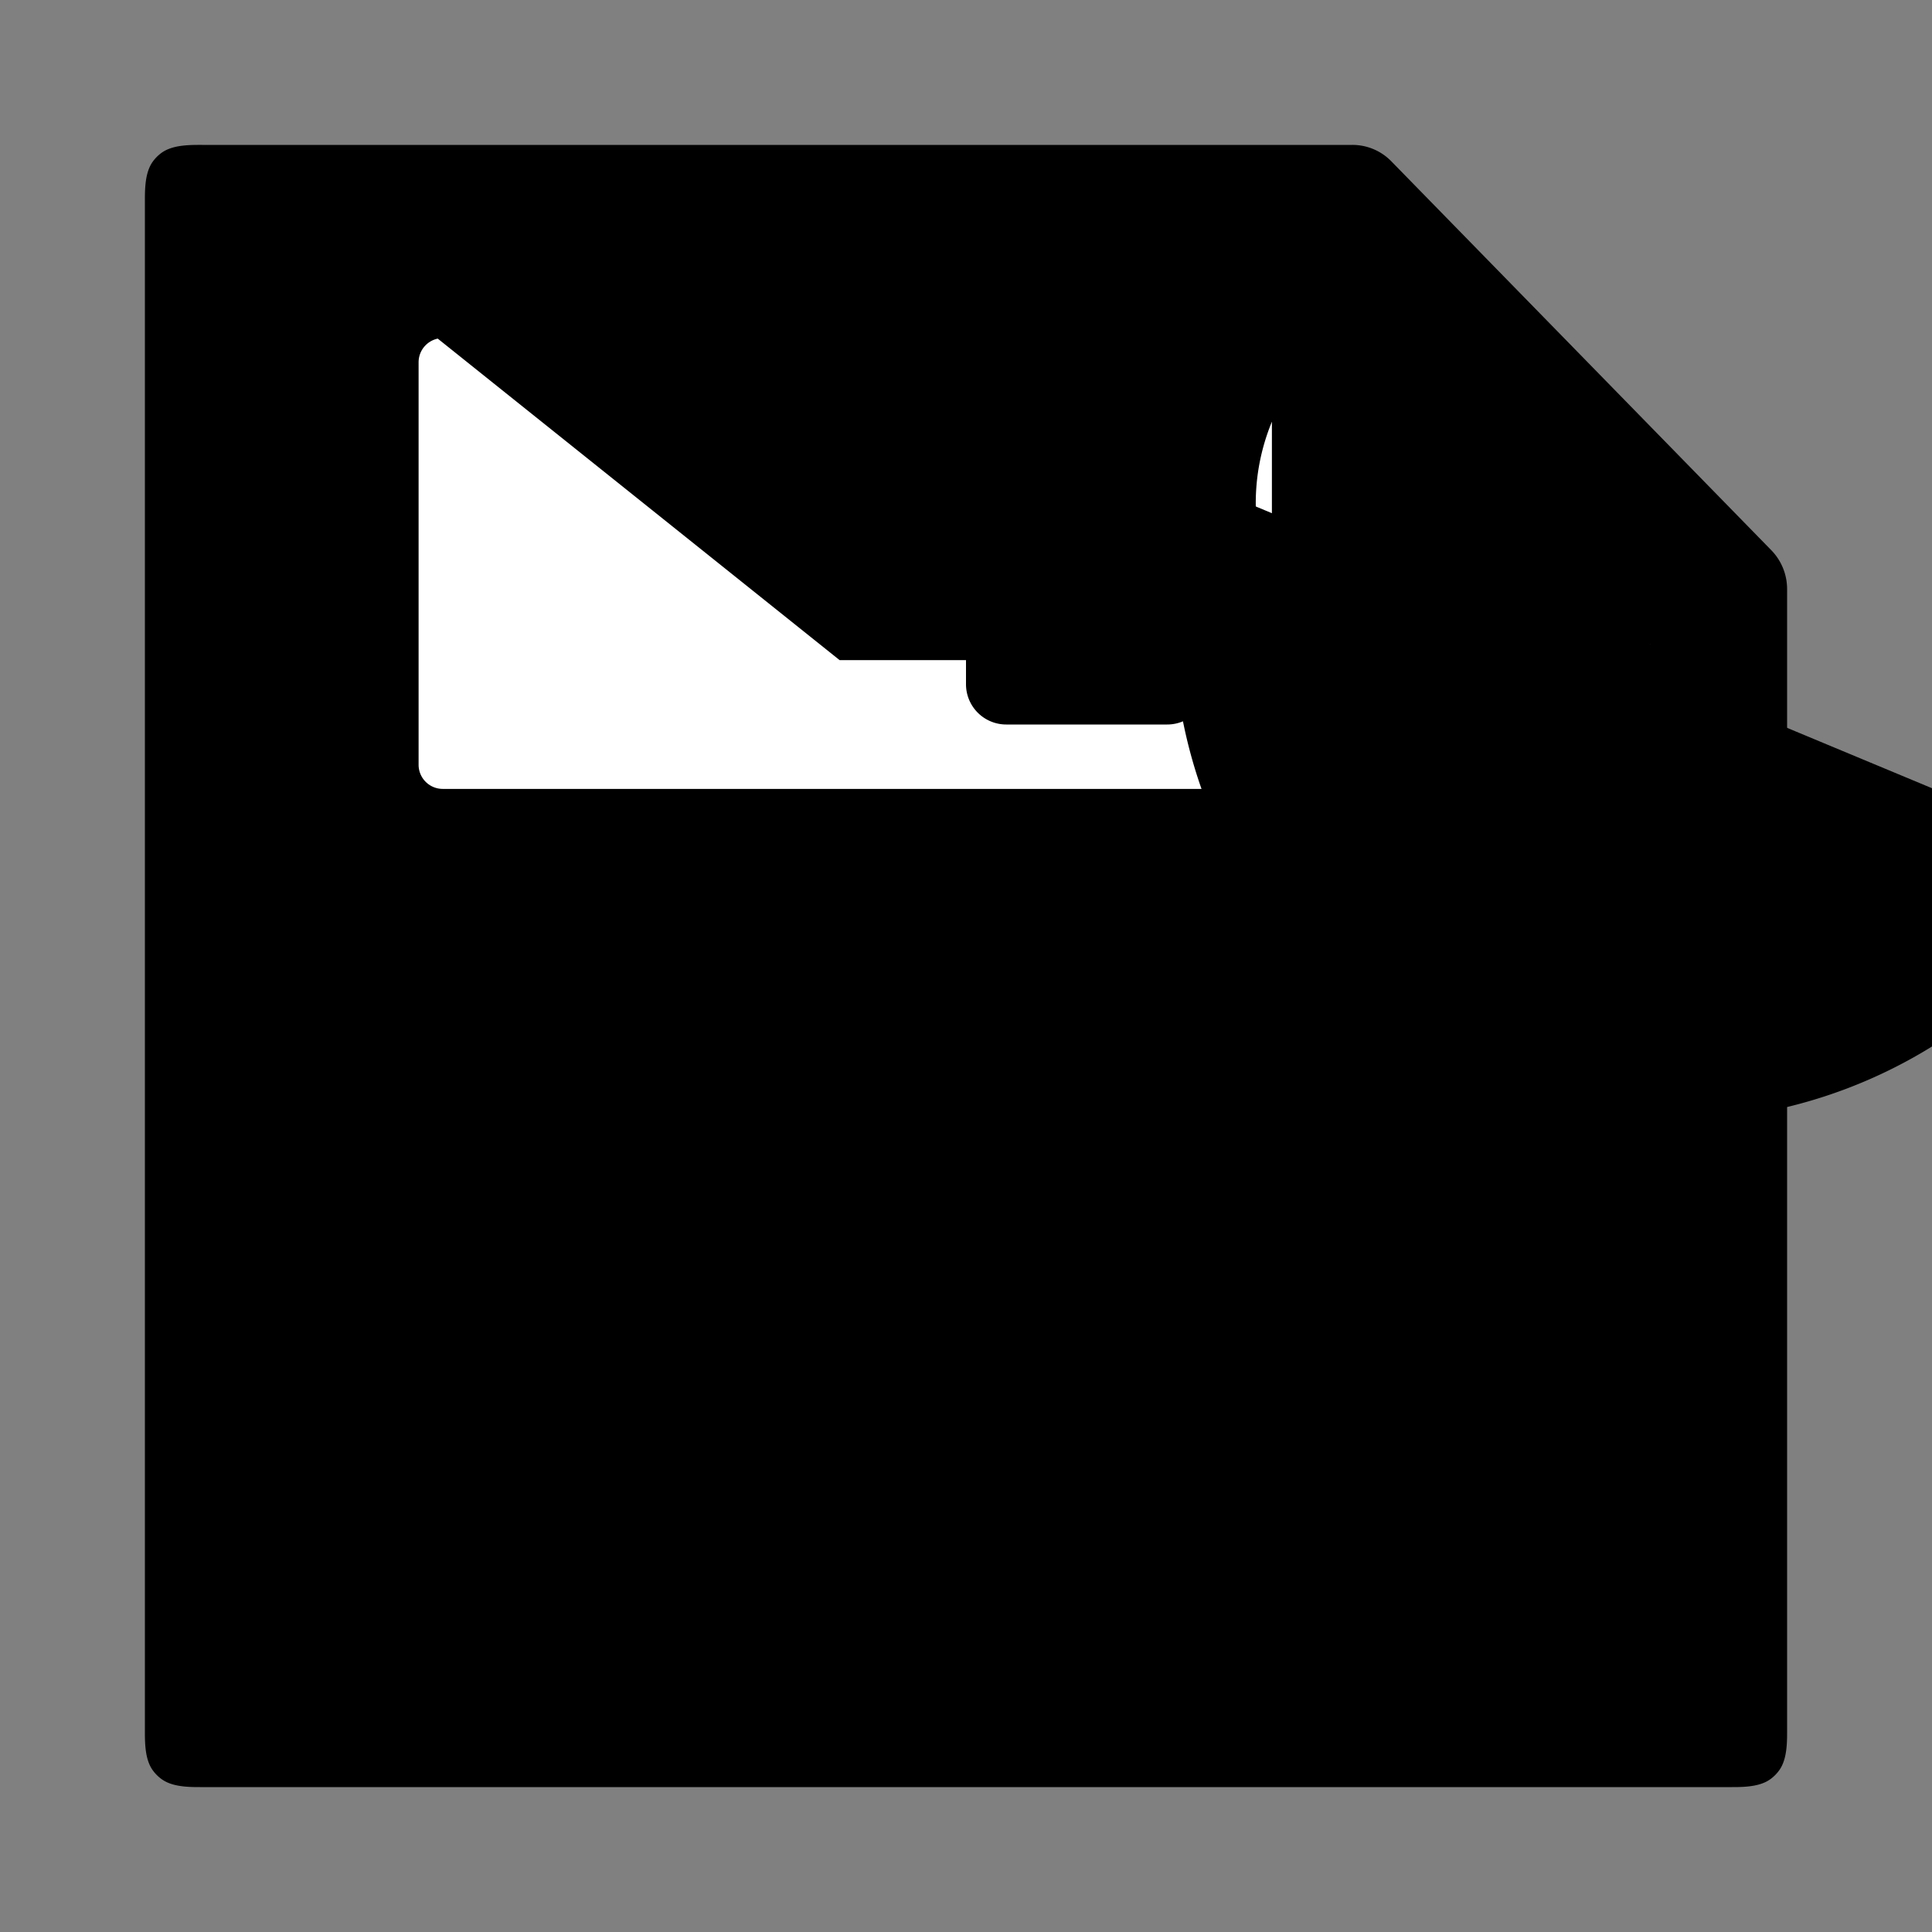 <?xml version="1.0" encoding="UTF-8" standalone="no"?>
<svg
   xmlns:dc="http://purl.org/dc/elements/1.1/"
   xmlns:cc="http://creativecommons.org/ns#"
   xmlns:rdf="http://www.w3.org/1999/02/22-rdf-syntax-ns#"
   xmlns:svg="http://www.w3.org/2000/svg"
   xmlns="http://www.w3.org/2000/svg"
   xmlns:sodipodi="http://sodipodi.sourceforge.net/DTD/sodipodi-0.dtd"
   xmlns:inkscape="http://www.inkscape.org/namespaces/inkscape"
   version="1.1"
   width="24"
   height="24"
   viewBox="0 0 24 24"
   id="svg6"
   sodipodi:docname="save.svg"
   inkscape:version="1.0.2 (394de47547, 2021-03-26)">
  <rect x="0" y="0" width="24" height="24" fill="#808080" stroke="none"/>
  <defs
     id="defs10">
    <inkscape:path-effect
       effect="fillet_chamfer"
       id="path-effect857"
       is_visible="true"
       lpeversion="1"
       satellites_param="F,0,0,1,0,0.2,0,1 @ F,0,0,1,0,0.2,0,1 @ F,0,0,1,0,0.2,0,1 @ F,0,0,1,0,0.2,0,1 @ F,0,0,1,0,0.2,0,1 @ F,0,0,1,0,0.2,0,1 @ F,0,0,1,0,0.2,0,1 @ F,0,0,1,0,0.2,0,1"
       unit="px"
       method="auto"
       mode="F"
       radius="0.2"
       chamfer_steps="1"
       flexible="false"
       use_knot_distance="true"
       apply_no_radius="true"
       apply_with_radius="true"
       only_selected="false"
       hide_knots="false" />
    <inkscape:path-effect
       effect="fillet_chamfer"
       id="path-effect855"
       is_visible="true"
       lpeversion="1"
       satellites_param="F,0,0,1,0,0.5,0,1 @ F,0,0,1,0,0.5,0,1 @ F,0,0,1,0,0.5,0,1 @ F,0,0,1,0,0.5,0,1"
       unit="px"
       method="auto"
       mode="F"
       radius="0.5"
       chamfer_steps="1"
       flexible="false"
       use_knot_distance="true"
       apply_no_radius="true"
       apply_with_radius="true"
       only_selected="false"
       hide_knots="false" />
    <inkscape:path-effect
       effect="fillet_chamfer"
       id="path-effect853"
       is_visible="true"
       lpeversion="1"
       satellites_param="F,0,0,1,0,0.5,0,1 @ F,0,0,1,0,0.5,0,1 @ F,0,0,1,0,0.5,0,1 @ F,0,0,1,0,0.5,0,1"
       unit="px"
       method="auto"
       mode="F"
       radius="0.5"
       chamfer_steps="1"
       flexible="false"
       use_knot_distance="true"
       apply_no_radius="true"
       apply_with_radius="true"
       only_selected="false"
       hide_knots="false" />
    <inkscape:path-effect
       effect="fillet_chamfer"
       id="path-effect851"
       is_visible="true"
       lpeversion="1"
       satellites_param="F,0,0,1,0,0.5,0,1 @ F,0,0,1,0,0.5,0,1 @ F,0,0,1,0,0.5,0,1 @ F,0,0,1,0,0.5,0,1"
       unit="px"
       method="auto"
       mode="F"
       radius="0.5"
       chamfer_steps="1"
       flexible="false"
       use_knot_distance="true"
       apply_no_radius="true"
       apply_with_radius="true"
       only_selected="false"
       hide_knots="false" />
  </defs>
  <sodipodi:namedview
     pagecolor="#ffffff"
     bordercolor="#666666"
     borderopacity="1"
     objecttolerance="10"
     gridtolerance="10"
     guidetolerance="10"
     inkscape:pageopacity="0"
     inkscape:pageshadow="2"
     inkscape:window-width="1848"
     inkscape:window-height="1016"
     id="namedview8"
     showgrid="true"
     inkscape:zoom="22.627417"
     inkscape:cx="6.9476464"
     inkscape:cy="12.171401"
     inkscape:window-x="1992"
     inkscape:window-y="27"
     inkscape:window-maximized="1"
     inkscape:current-layer="svg6"
     inkscape:document-rotation="0">
    <inkscape:grid
       type="xygrid"
       id="grid816"
       originx="0"
       originy="0" />
  </sodipodi:namedview>
  <title
     id="title2">uniE032</title>
  <path
     id="rect840"
     style="fill:#000000;stroke:#000000;stroke-width:0.4;stroke-linecap:round;stroke-linejoin:round;paint-order:stroke markers fill;stroke-opacity:1;stroke-miterlimit:4;stroke-dasharray:none;fill-opacity:1"
     d="m 2.122,2.062 c -0.023,0.017 -0.043,0.037 -0.06,0.06 C 1.997,2.209 2,2.398 2,2.509 V 21.491 c 0,0.11 -0.003,0.3 0.062,0.386 0.017,0.023 0.037,0.043 0.06,0.06 C 2.209,22.003 2.398,22 2.509,22 H 21.491 c 0.11,0 0.3,0.003 0.386,-0.062 0.023,-0.017 0.043,-0.037 0.06,-0.06 C 22.003,21.791 22,21.602 22,21.491 V 7.317 A 0.491,0.491 67.832 0 0 21.86,6.974 L 17.14,2.143 A 0.475,0.475 22.832 0 0 16.8,2 H 2.509 C 2.398,2 2.209,1.997 2.122,2.062 Z"
     inkscape:path-effect="#path-effect857"
     inkscape:original-d="M 2.3085938 2 C 2.1377702 2 2 2.1377702 2 2.3085938 L 2 21.691406 C 2 21.86223 2.1377702 22 2.3085938 22 L 21.691406 22 C 21.86223 22 22 21.86223 22 21.691406 L 22 7.1171875 L 17 2 L 2.3085938 2 z " />
  <path
     style="fill:#ffffff;fill-opacity:1;stroke:#000000;stroke-width:0.4;stroke-linecap:round;stroke-linejoin:miter;stroke-miterlimit:4;stroke-dasharray:none;stroke-opacity:1;paint-order:stroke markers fill"
     id="rect842"
     width="14"
     height="8"
     x="5"
     y="12.904"
     ry="0"
     inkscape:path-effect="#path-effect855"
     d="m 5.5,12.904 h 13 a 0.5,0.5 45 0 1 0.5,0.5 v 7 a 0.5,0.5 135 0 1 -0.5,0.5 h -13 a 0.5,0.5 45 0 1 -0.5,-0.5 v -7 a 0.5,0.5 135 0 1 0.5,-0.5 z"
     sodipodi:type="rect" />
  <path
     style="fill:#000000;fill-opacity:1;fill-rule:evenodd;stroke:none;stroke-width:0.556px;stroke-linecap:butt;stroke-linejoin:miter;stroke-opacity:1"
     d="M 7,15.444 H 17 V 16 H 7 Z"
     id="path822-5"
     inkscape:connector-curvature="0"
     sodipodi:nodetypes="ccccc" />
  <path
     style="fill:#000000;fill-opacity:1;fill-rule:evenodd;stroke:none;stroke-width:0.556px;stroke-linecap:butt;stroke-linejoin:miter;stroke-opacity:1"
     d="m 7,16.425 h 10 v 0.556 H 7 Z"
     id="path822-5-3"
     inkscape:connector-curvature="0"
     sodipodi:nodetypes="ccccc" />
  <path
     style="fill:#000000;fill-opacity:1;fill-rule:evenodd;stroke:none;stroke-width:0.556px;stroke-linecap:butt;stroke-linejoin:miter;stroke-opacity:1"
     d="m 7,17.406 h 10 v 0.556 H 7 Z"
     id="path822-5-5"
     inkscape:connector-curvature="0"
     sodipodi:nodetypes="ccccc" />
  <path
     style="fill:#000000;fill-opacity:1;fill-rule:evenodd;stroke:none;stroke-width:0.556px;stroke-linecap:butt;stroke-linejoin:miter;stroke-opacity:1"
     d="m 7,18.386 h 10 v 0.556 H 7 Z"
     id="path822-5-6"
     inkscape:connector-curvature="0"
     sodipodi:nodetypes="ccccc" />
  <path
     style="fill:#ffffff;stroke:#000000;stroke-width:0.4;stroke-linecap:round;stroke-linejoin:miter;stroke-miterlimit:4;stroke-dasharray:none;stroke-opacity:1;paint-order:stroke markers fill;fill-opacity:1"
     id="rect844"
     width="11"
     height="6"
     x="5"
     y="4"
     inkscape:path-effect="#path-effect853"
     d="m 5.5,4 h 10 A 0.5,0.5 45 0 1 16,4.5 v 5 A 0.5,0.5 135 0 1 15.5,10 l -10,0 A 0.5,0.5 45 0 1 5,9.5 v -5 A 0.5,0.5 135 0 1 5.5,4 Z"
     sodipodi:type="rect" />
  <path
     style="fill:#000000;fill-opacity:1;stroke:none;stroke-width:0.4;stroke-linecap:round;stroke-linejoin:miter;stroke-miterlimit:4;stroke-dasharray:none;stroke-opacity:1;paint-order:stroke markers fill"
     id="rect849"
     width="3"
     height="4"
     x="12"
     y="5"
     inkscape:path-effect="#path-effect851"
     d="m 12.5,5 h 2 A 0.5,0.5 45 0 1 15,5.5 v 3 A 0.5,0.5 135 0 1 14.5,9 h -2 A 0.5,0.5 45 0 1 12,8.5 v -3 A 0.5,0.5 135 0 1 12.5,5 Z"
     sodipodi:type="rect" />
</svg>
